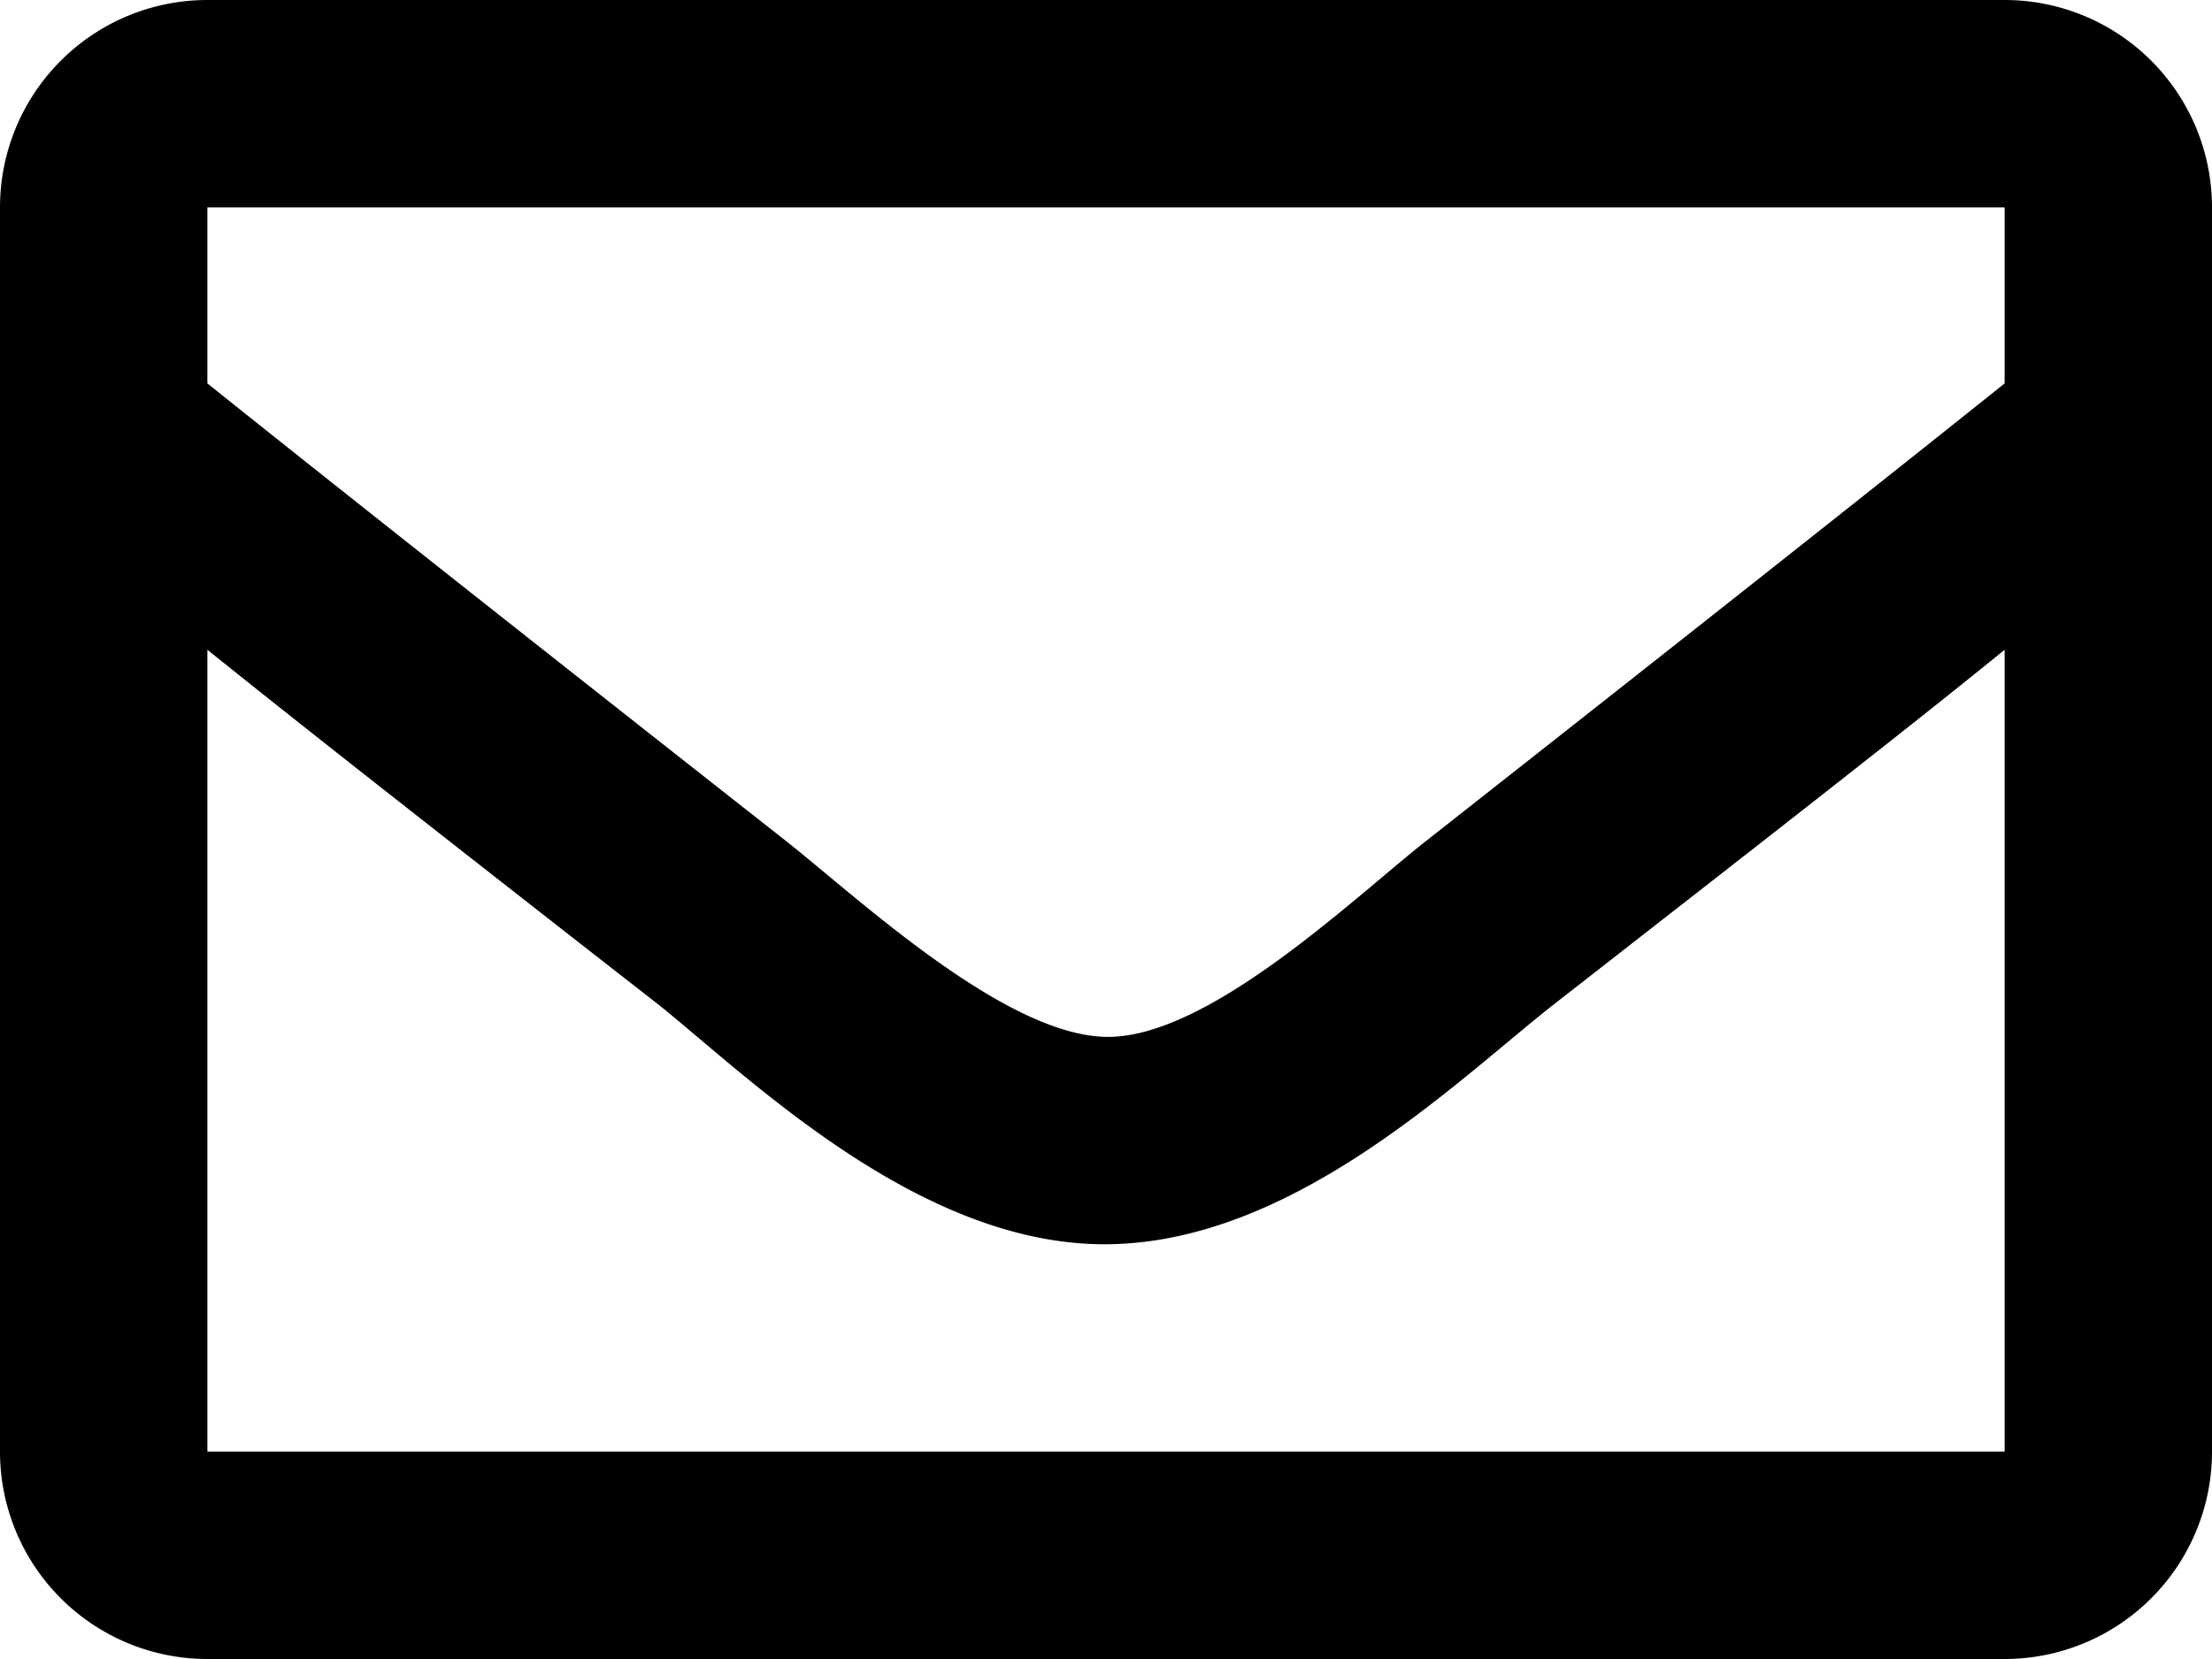 <svg xmlns="http://www.w3.org/2000/svg" viewBox="0 0 24 18"><path d="M21.75,0H2.25A2.25,2.25,0,0,0,0,2.25v13.5A2.25,2.25,0,0,0,2.25,18h19.5A2.25,2.25,0,0,0,24,15.75V2.25A2.25,2.25,0,0,0,21.75,0Zm0,2.25V4.16C20.7,5,19,6.35,15.44,9.15c-.79.63-2.35,2.12-3.44,2.1S9.35,9.78,8.56,9.15C5,6.35,3.3,5,2.25,4.16V2.25ZM2.25,15.75V7.05c1.07.86,2.6,2.06,4.92,3.87,1,.81,2.82,2.59,4.83,2.58s3.77-1.74,4.83-2.58c2.32-1.81,3.85-3,4.92-3.87v8.7Z"/></svg>